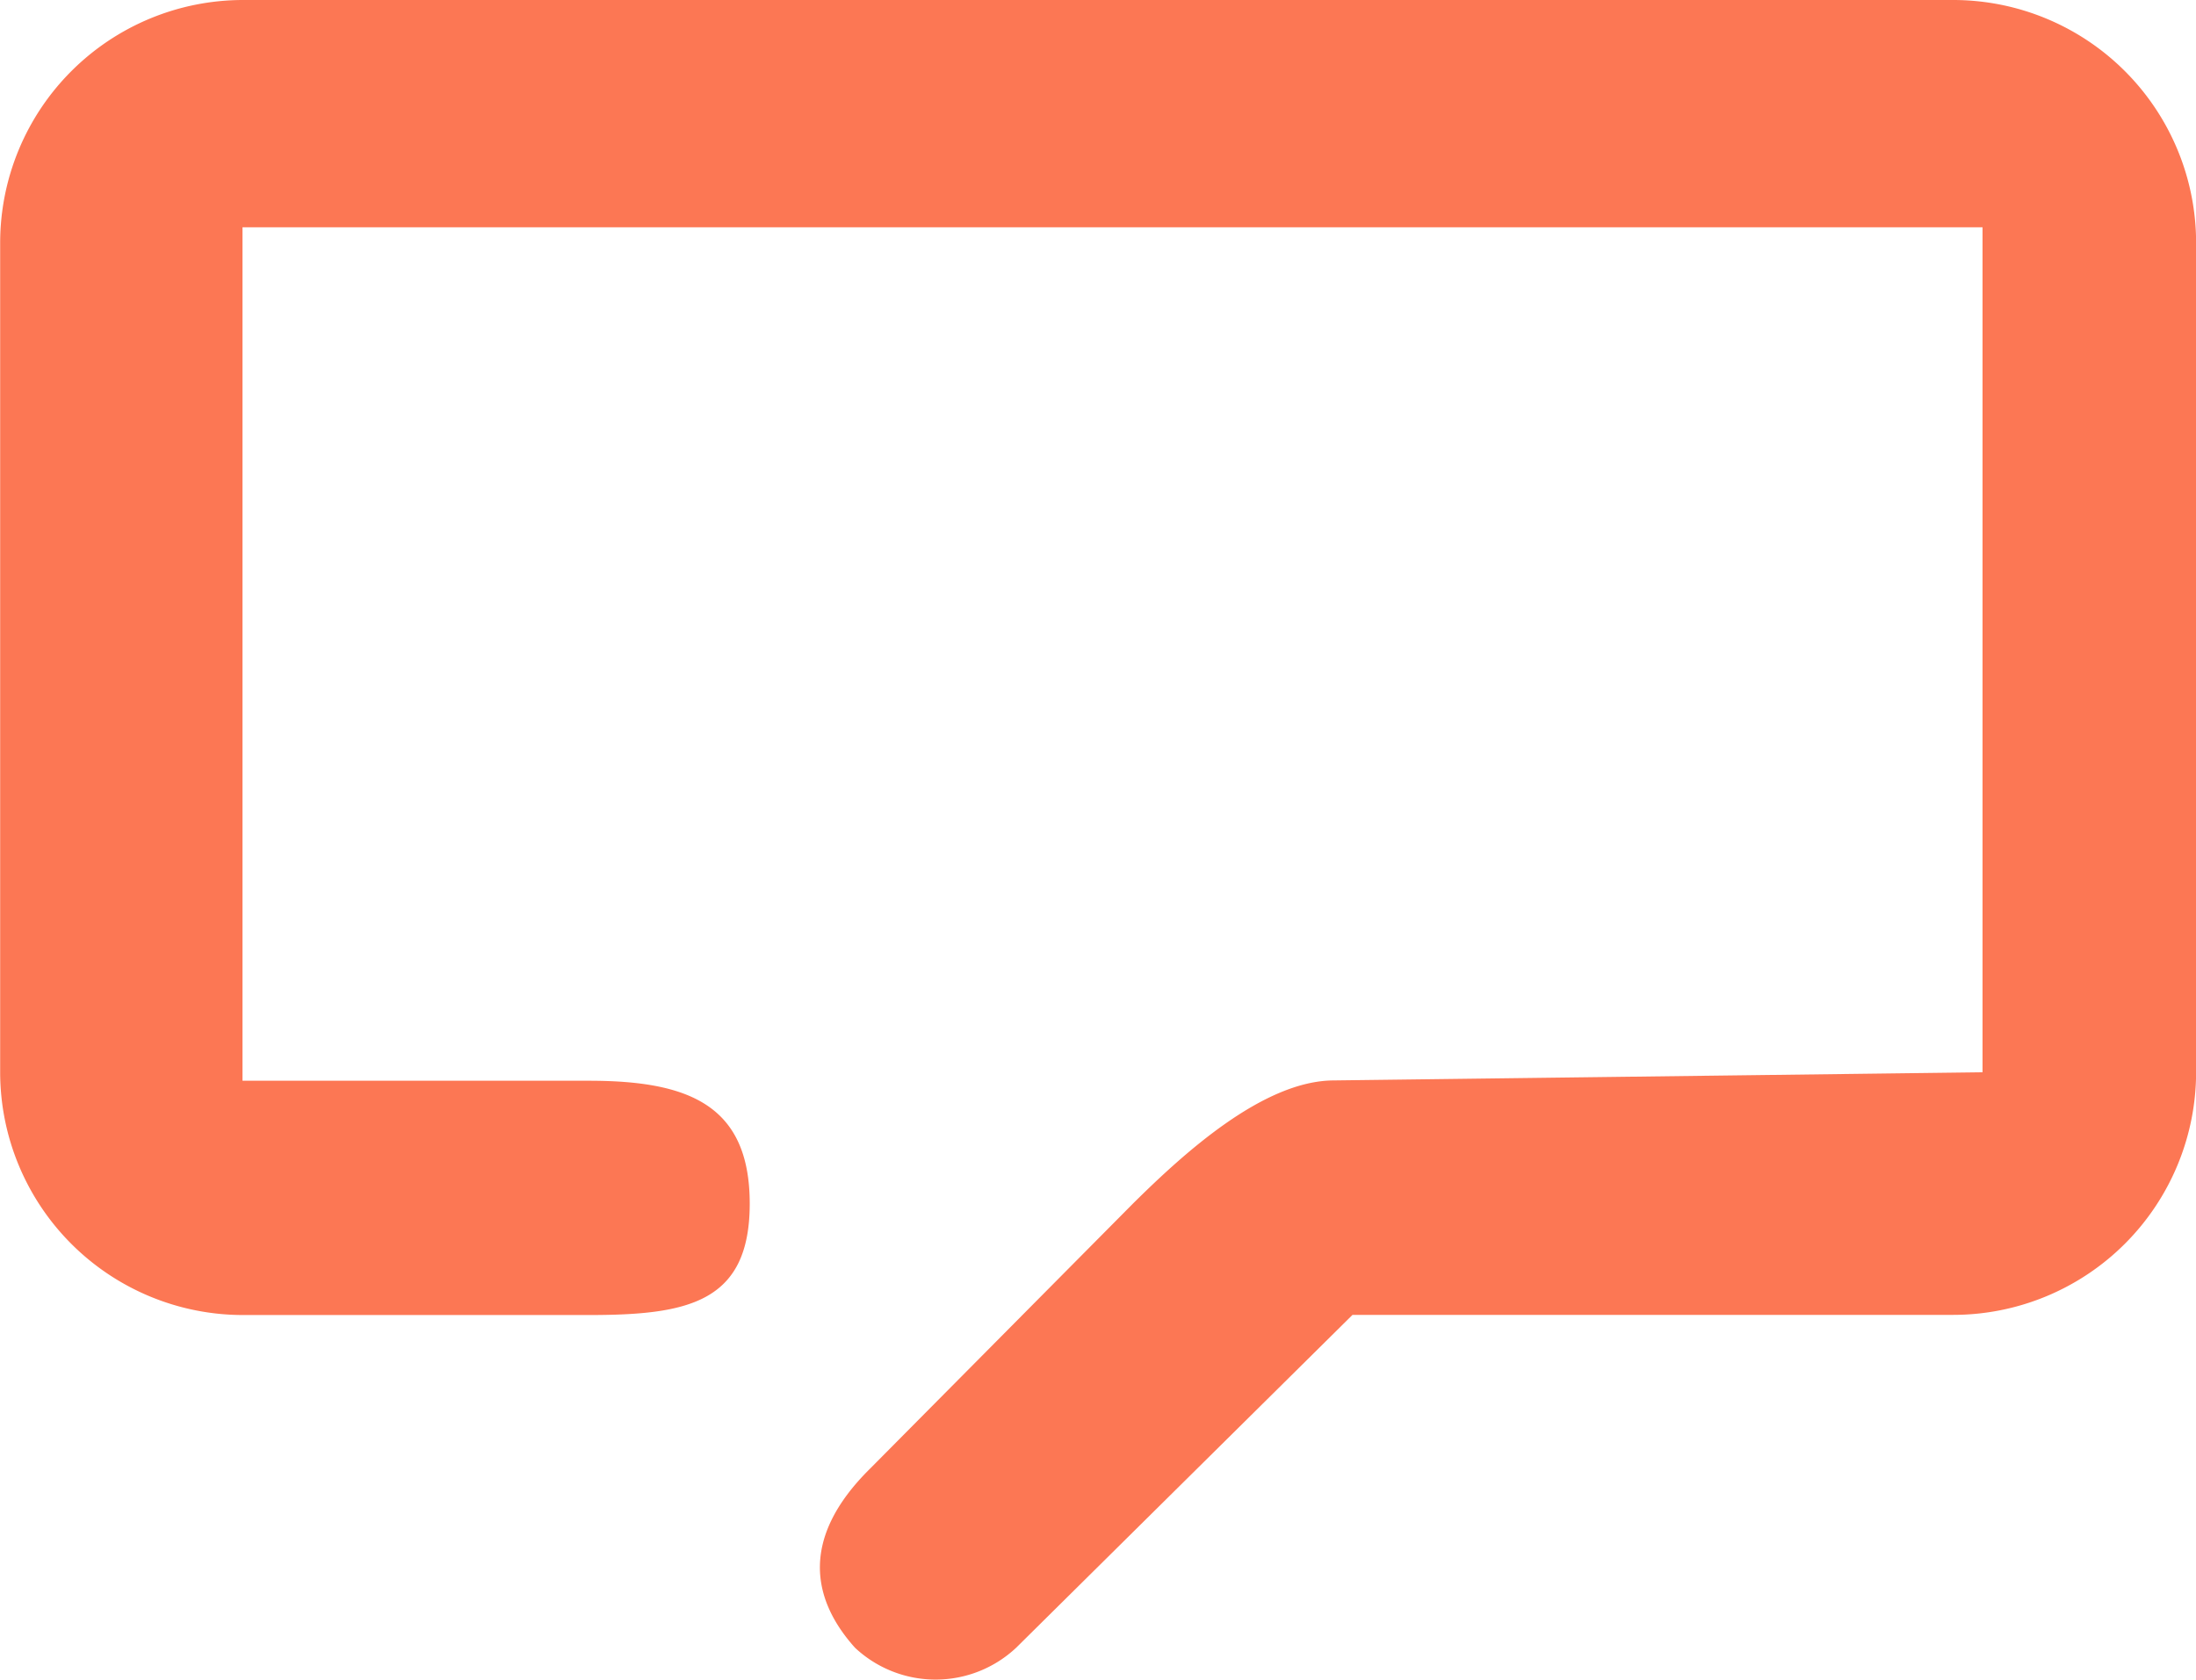 <svg xmlns="http://www.w3.org/2000/svg" width="41.757" height="31.948" viewBox="0 0 41.757 31.948">
  <g id="Messaging" transform="translate(-791.509 -331.858)">
    <path id="Path_1993" data-name="Path 1993" d="M625.658,160.715c-.814-.908-1.057-2.073.282-3.4l5.01-5.052c.957-.947,2.474-2.337,3.82-2.337l12.329-.155V133.7H614.012v16.232H620.6c1.884,0,3.057.454,3.057,2.337s-1.174,2.119-3.057,2.119h-6.581a4.621,4.621,0,0,1-4.615-4.615V133.992a4.621,4.621,0,0,1,4.615-4.615h32.526a4.621,4.621,0,0,1,4.615,4.615V149.77a4.621,4.621,0,0,1-4.615,4.615H635.119l-6.394,6.329A2.24,2.24,0,0,1,625.658,160.715Z" transform="translate(182.108 202.481)" fill="#fc7754"/>
  </g>
</svg>
